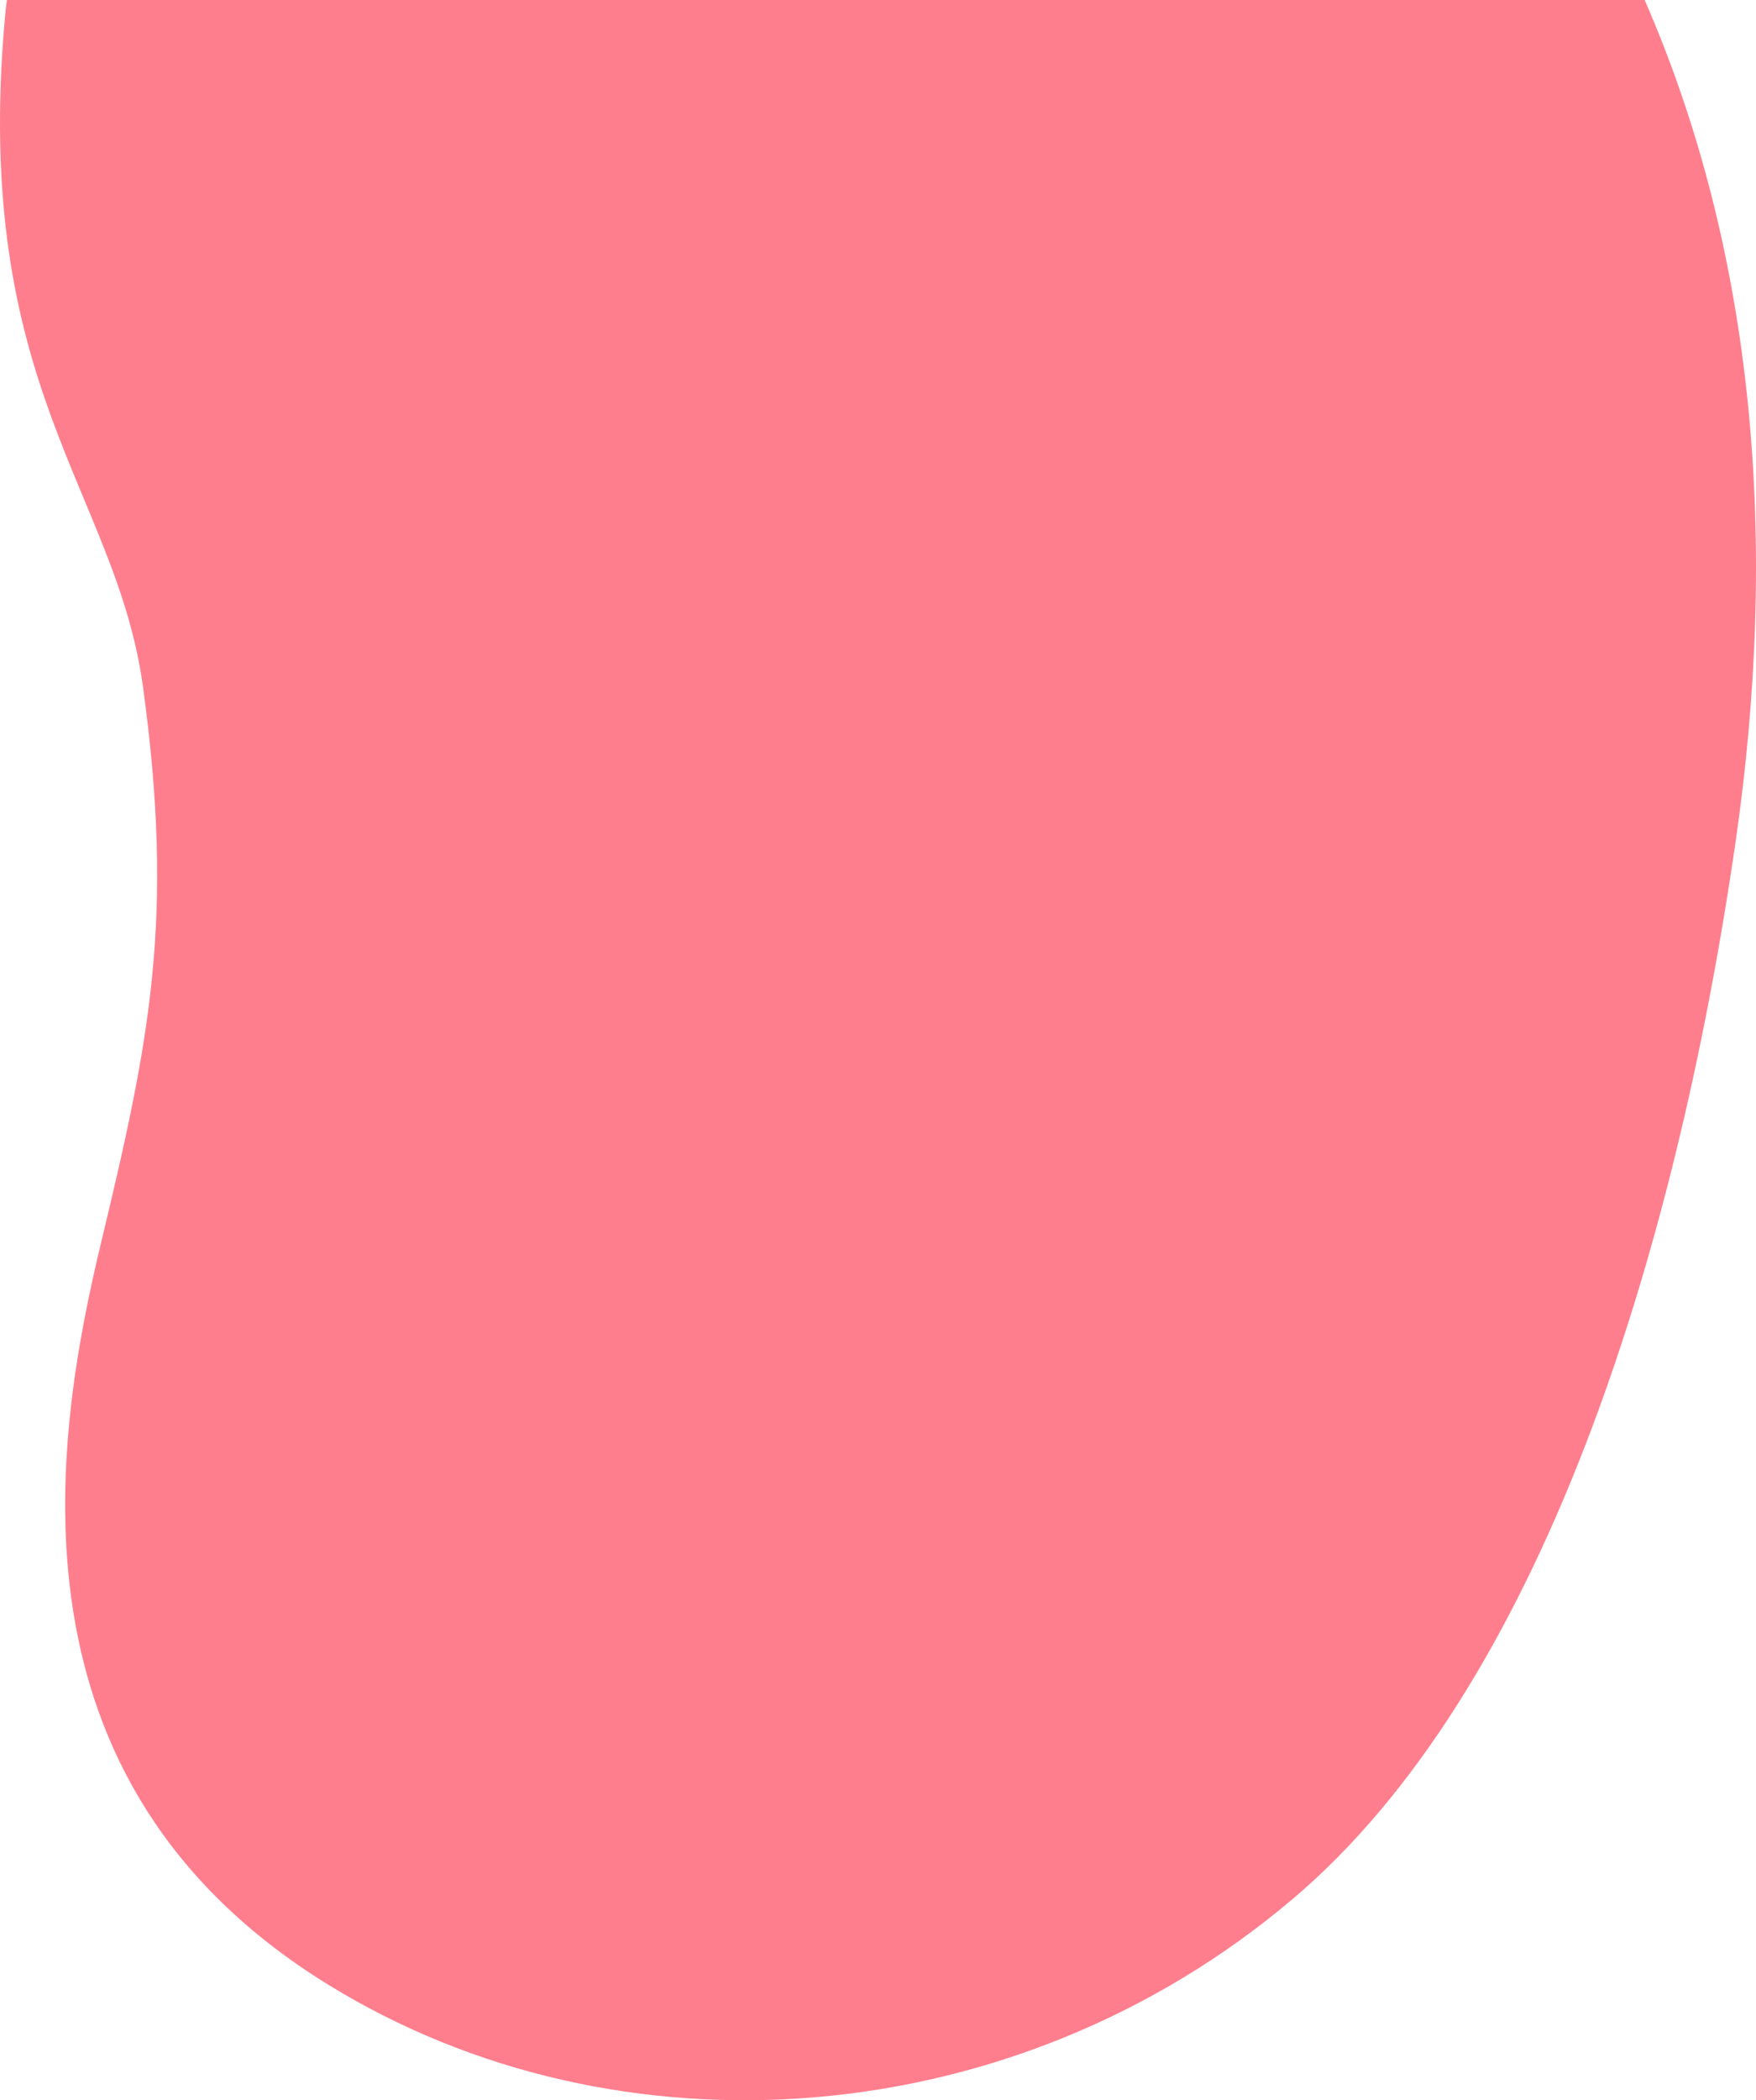 <?xml version="1.0" encoding="UTF-8"?>
<svg id="_レイヤー_1" data-name="レイヤー 1" xmlns="http://www.w3.org/2000/svg" viewBox="0 0 528.452 631.89">
  <defs>
    <style>
      .cls-1 {
        fill: #ff7e8d;
        stroke-width: 0px;
      }
    </style>
  </defs>
  <path class="cls-1" d="M494.943,0c33.388,76.466,40.463,163.44,27.249,254.091-18.168,124.635-58.751,254.156-133.108,317.199-83.602,70.881-202.948,79.733-290.427,25.759C-.325,535.979,16.099,433.427,30.438,373.8c14.723-61.228,22.083-97.535,12.634-166.909C35.001,147.632-8.533,116.722,1.49,5.232c.156-1.737.348-3.494.576-5.232h492.878Z"/>
</svg>